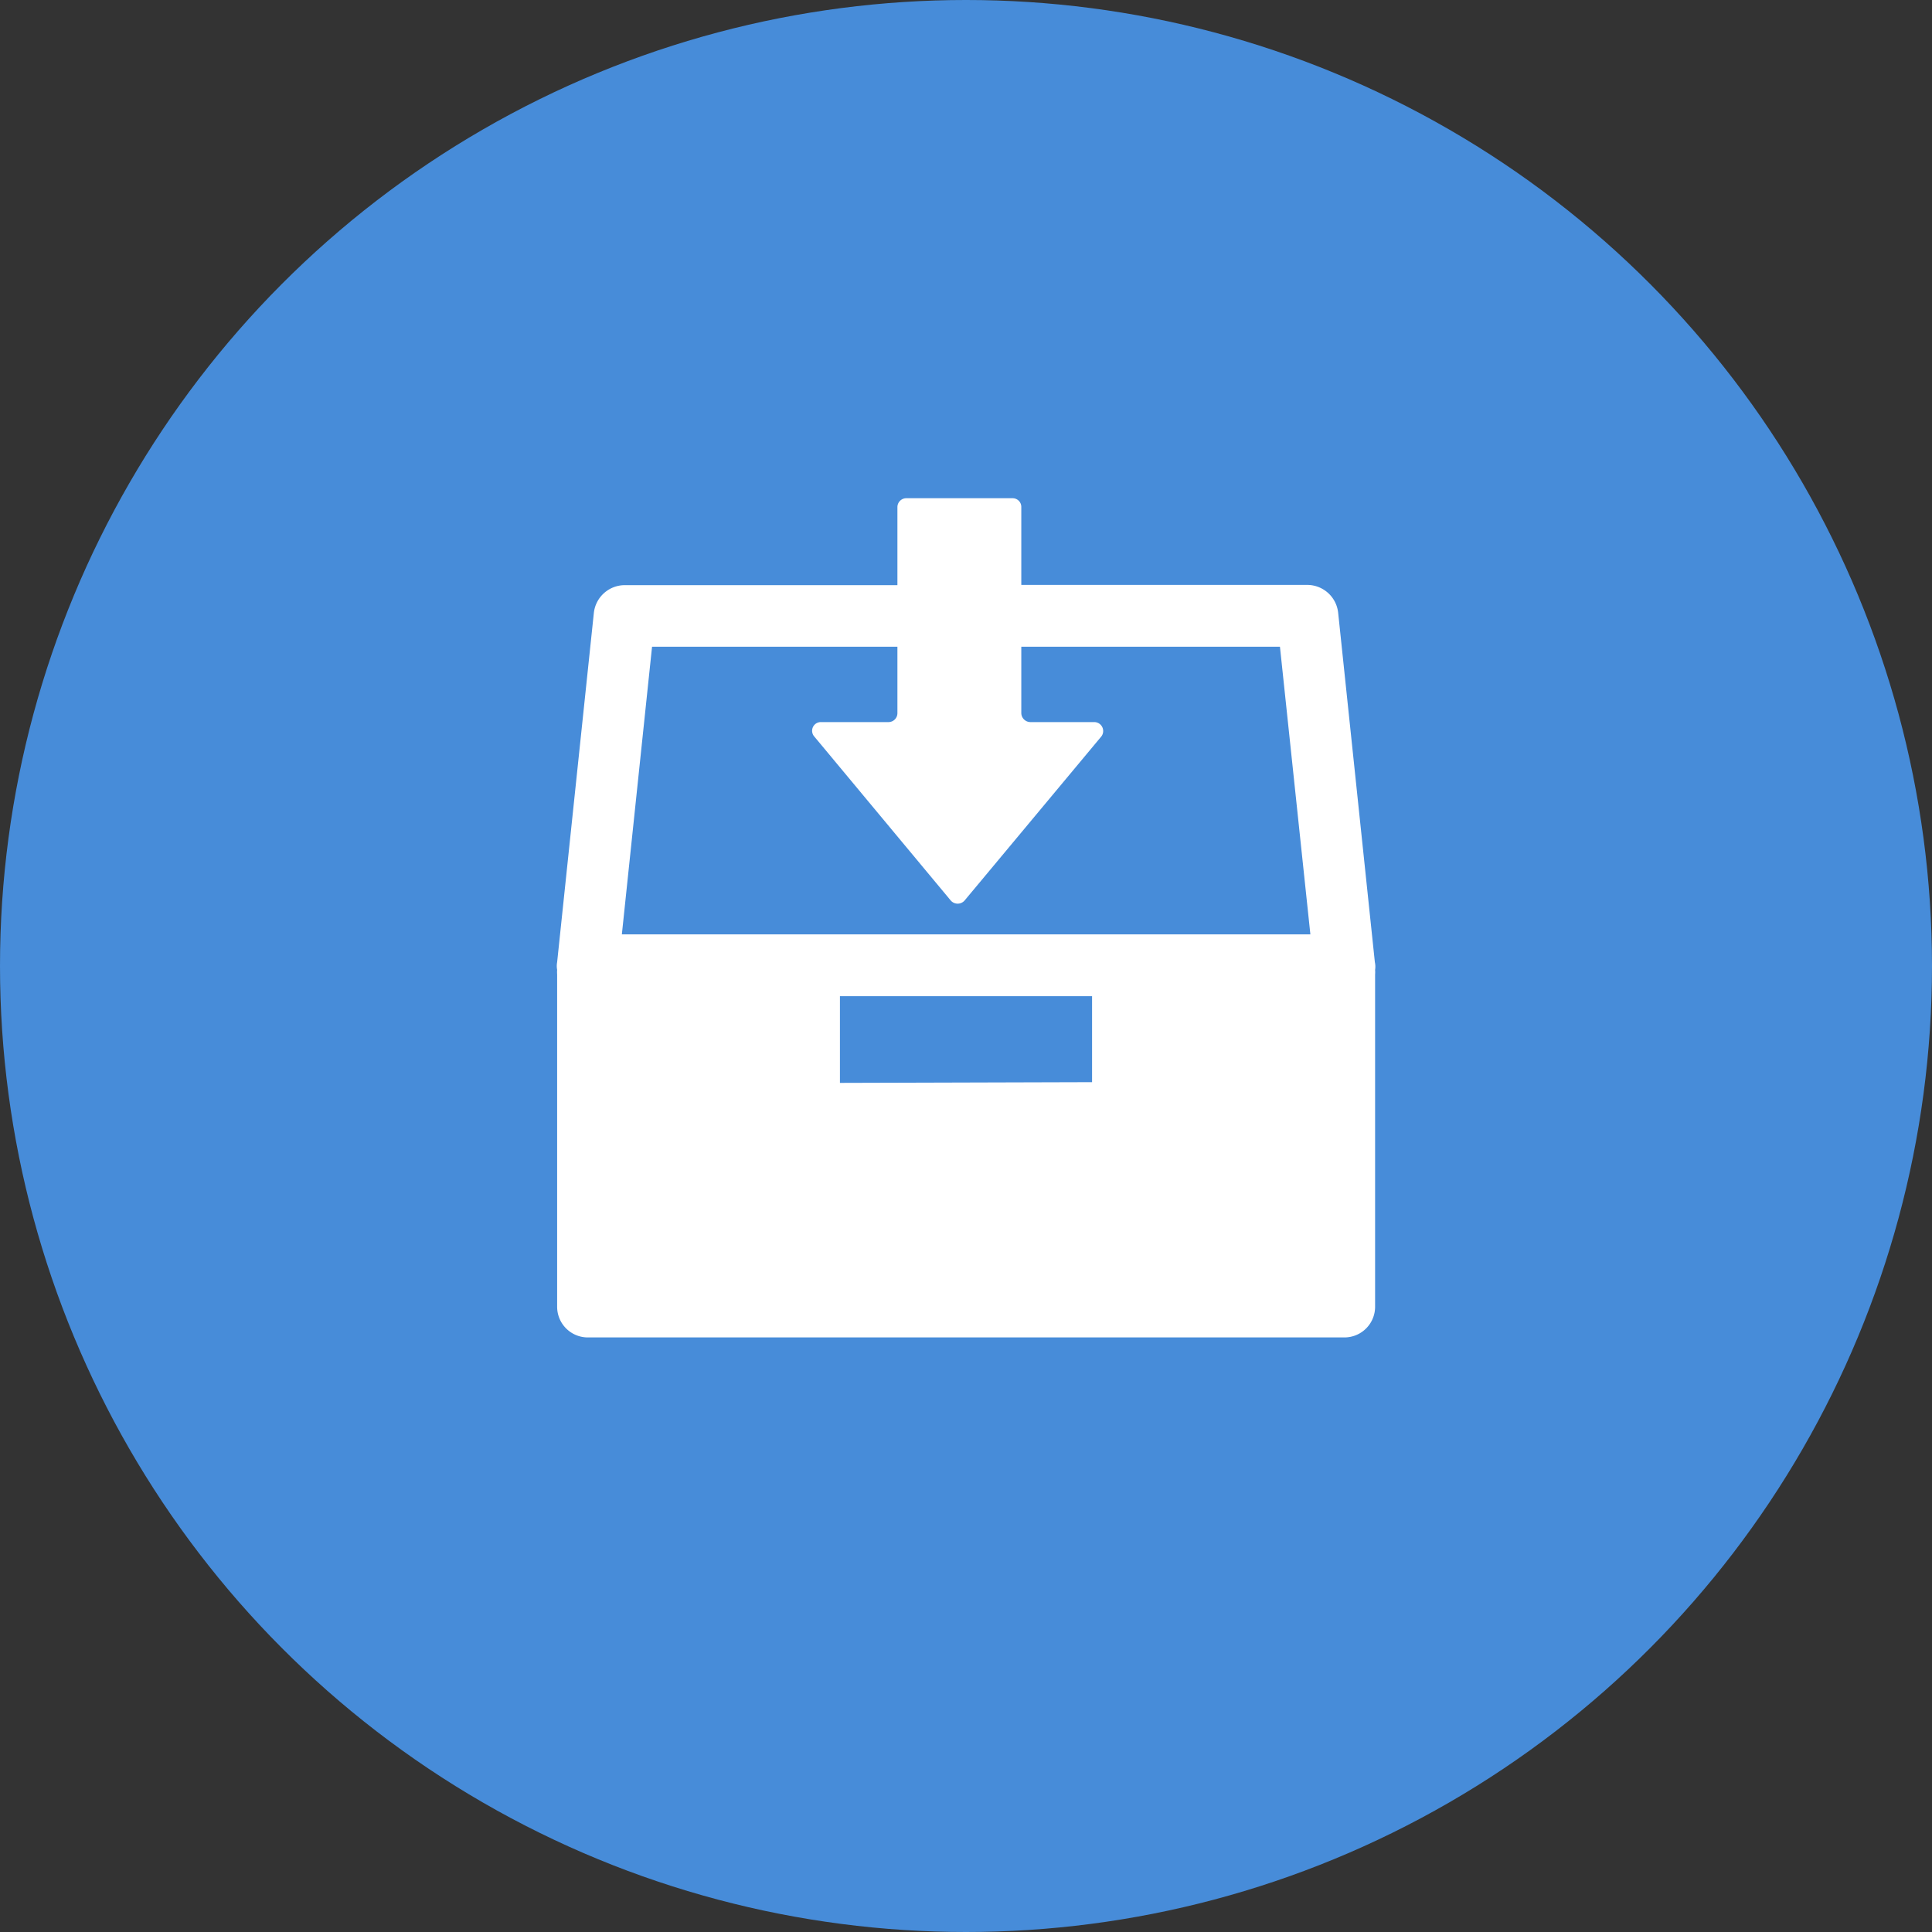 <svg xmlns="http://www.w3.org/2000/svg" viewBox="0 0 80 80"><rect x="0" y="0" width="80" height="80" fill="#333333" stroke="none"/><defs><style>.cls-1{fill:#478cd9;}.cls-2{fill:#fff;}</style></defs><title>install</title><g id="图层_2" data-name="图层 2"><g id="图层_1-2" data-name="图层 1"><circle class="cls-1" cx="40" cy="40" r="40"/><path class="cls-2" d="M56.93,39.84,55.41,25.37a1.29,1.29,0,0,0-1.27-1.15H42.29V21a.36.36,0,0,0-.37-.37H37.53a.37.37,0,0,0-.37.37v3.23H25.86a1.29,1.29,0,0,0-1.27,1.15L23.07,39.84a.86.86,0,0,0,0,.32,1.23,1.23,0,0,0,0,.19V54.11a1.27,1.27,0,0,0,1.27,1.27H55.67a1.27,1.27,0,0,0,1.27-1.27V40.35a1.23,1.23,0,0,0,0-.19A.86.86,0,0,0,56.93,39.84Zm-22.15,5V41.25H45.22v3.56ZM27,26.78H37.16v2.75a.37.37,0,0,1-.37.37H34a.36.36,0,0,0-.28.6l5.65,6.79a.38.38,0,0,0,.57,0L45.6,30.5a.37.37,0,0,0-.29-.6H42.66a.38.38,0,0,1-.37-.37V26.78H53l1.26,11.91H25.75Z"/></g></g></svg>